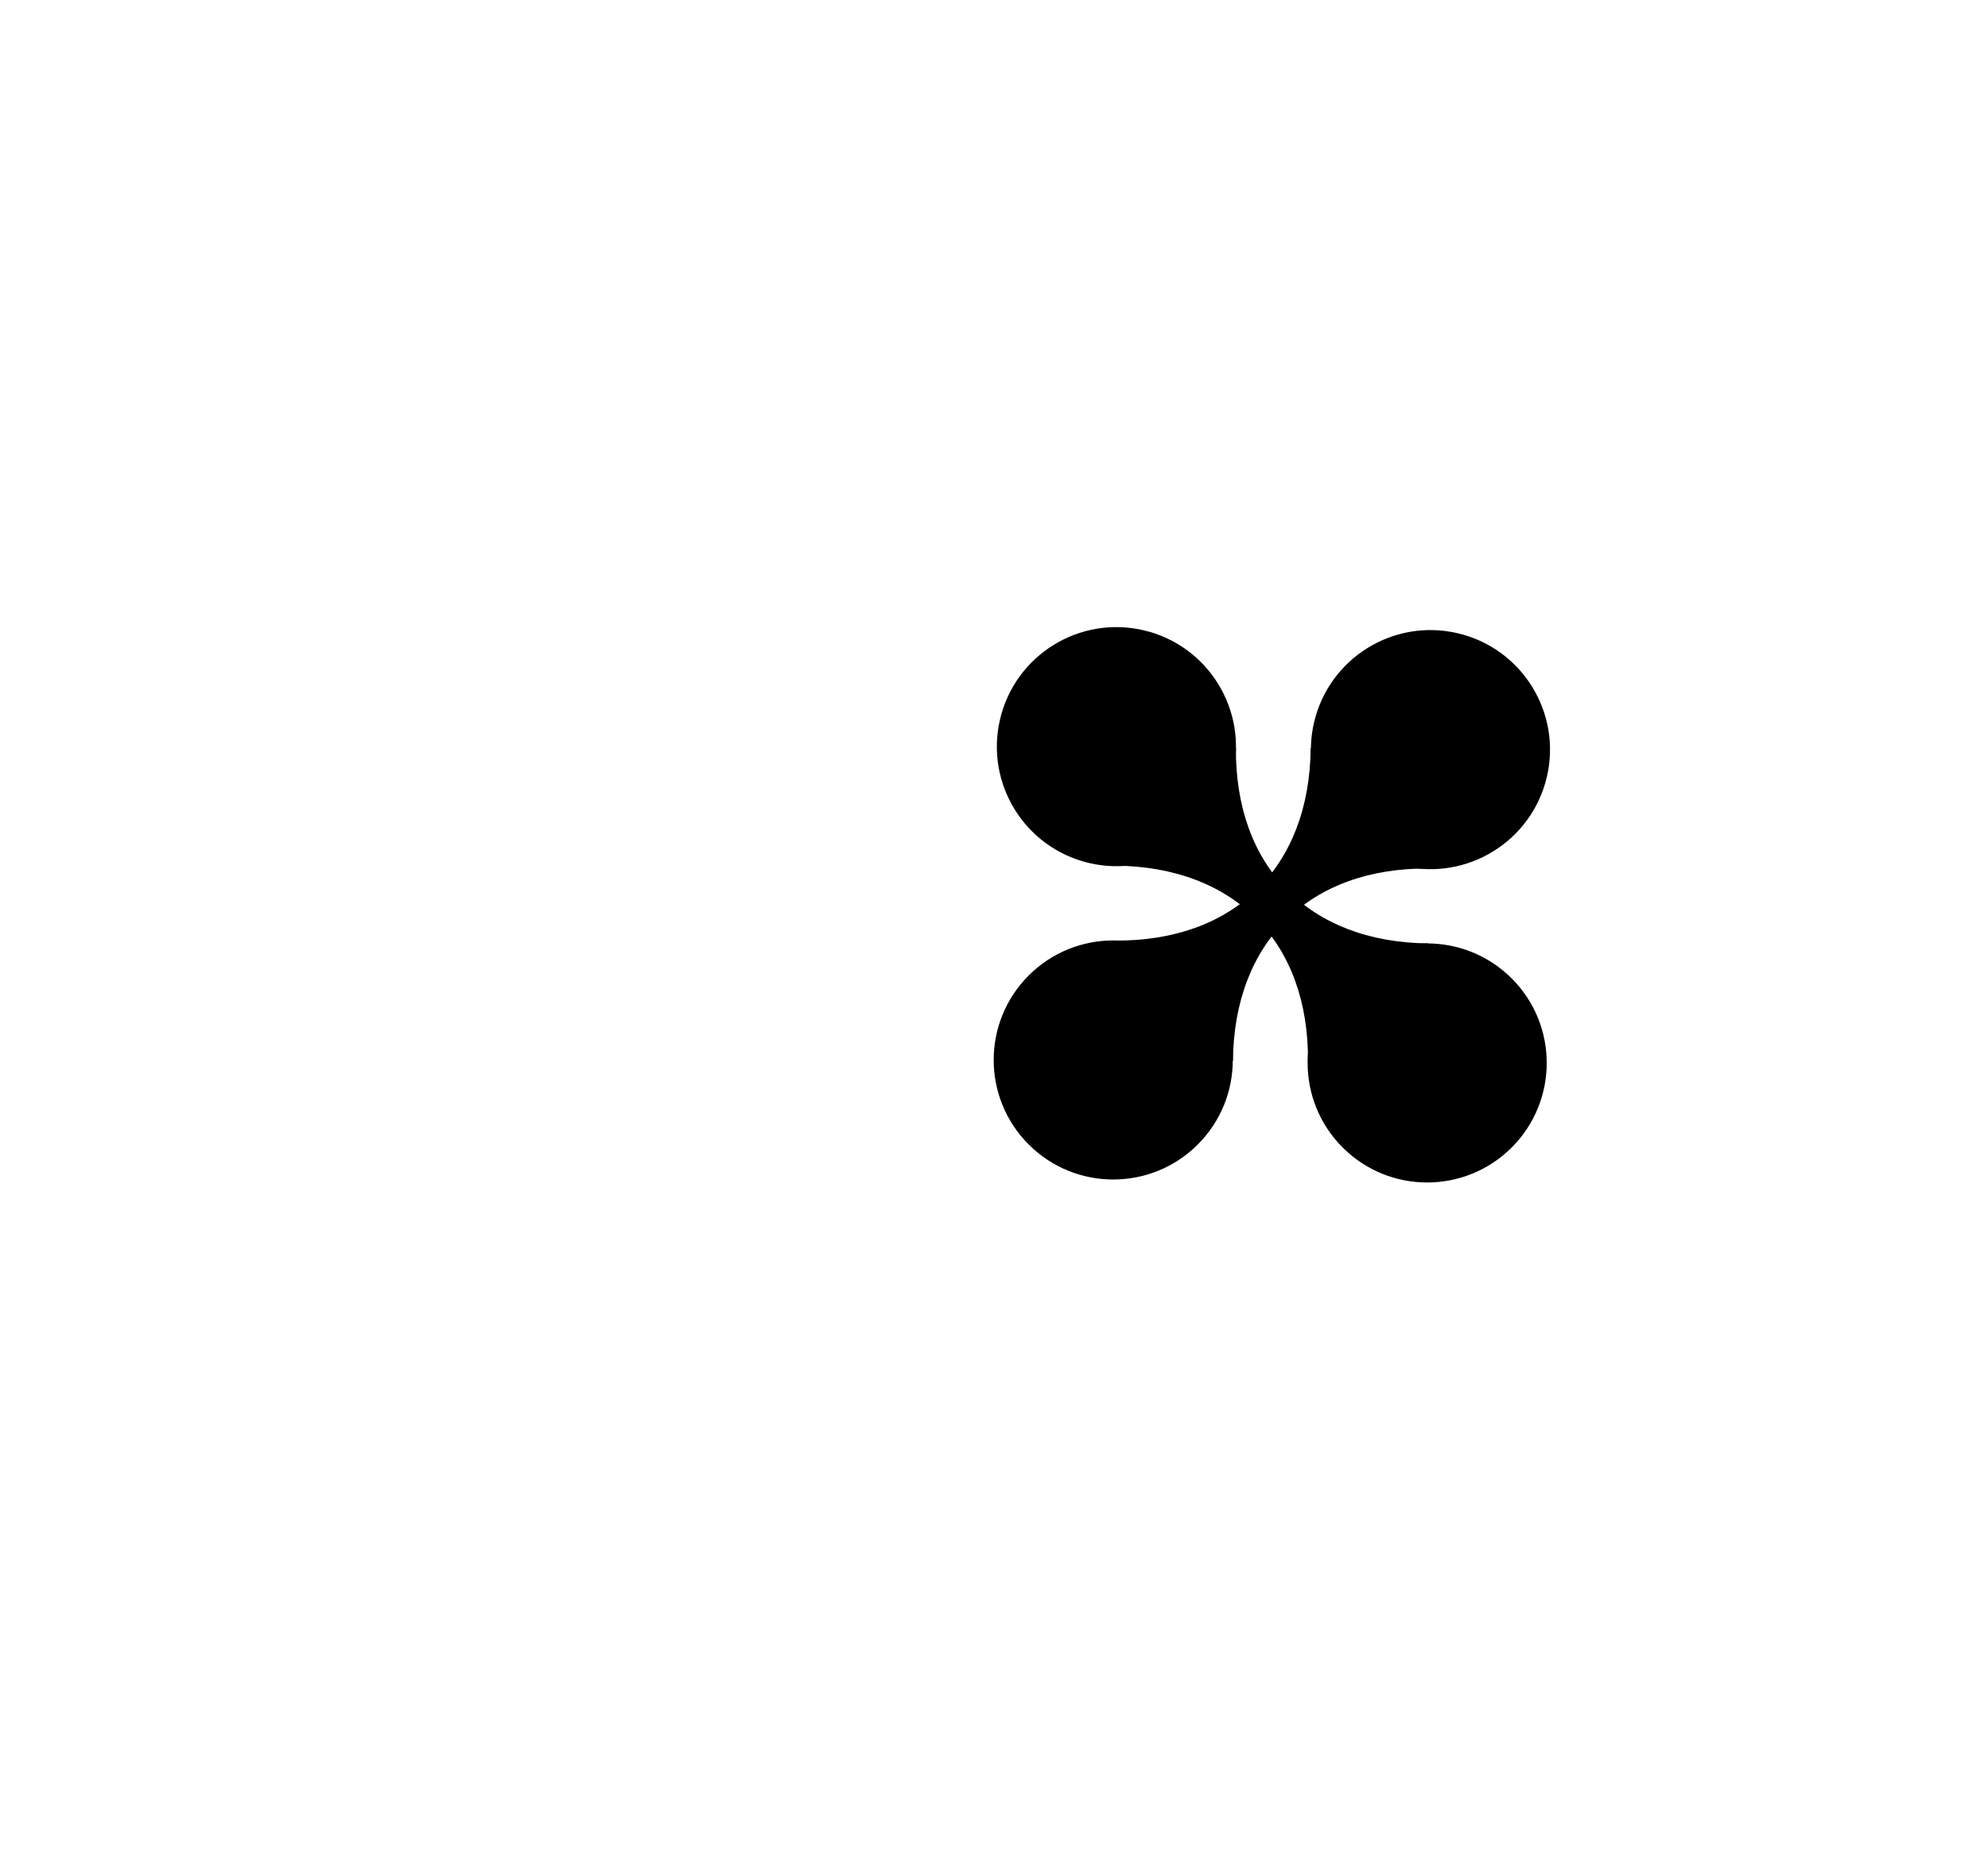<?xml version="1.0" encoding="UTF-8"?> <svg xmlns="http://www.w3.org/2000/svg" xmlns:xlink="http://www.w3.org/1999/xlink" version="1.1" id="Layer_1" x="0px" y="0px" viewBox="0 0 1393.3 1313.6" style="enable-background:new 0 0 1393.3 1313.6;" xml:space="preserve"> <g> <g> <ellipse transform="matrix(0.23 -0.973 0.973 0.23 93.612 1164.363)" cx="782.4" cy="523" rx="83.8" ry="83.8"></ellipse> </g> <g> <path d="M866.2,523.8c-0.8,83.8,51.2,136.7,135,137.5l-84.5,83c0.8-83.8-51.2-136.7-135-137.5L866.2,523.8z"></path> </g> <g> <ellipse transform="matrix(0.707 -0.707 0.707 0.707 -233.829 925.588)" cx="1000.4" cy="745.1" rx="83.8" ry="83.8"></ellipse> </g> <g> <ellipse transform="matrix(0.23 -0.973 0.973 0.23 261.071 1380.023)" cx="1002.4" cy="525.1" rx="83.8" ry="83.8"></ellipse> </g> <g> <path d="M1001.6,608.8c-83.8-0.8-136.7,51.2-137.5,135l-83-84.5c83.8,0.8,136.7-51.2,137.5-135L1001.6,608.8z"></path> </g> <g> <ellipse transform="matrix(0.707 -0.707 0.707 0.707 -296.821 769.445)" cx="780.4" cy="743" rx="83.8" ry="83.8"></ellipse> </g> </g> </svg> 
